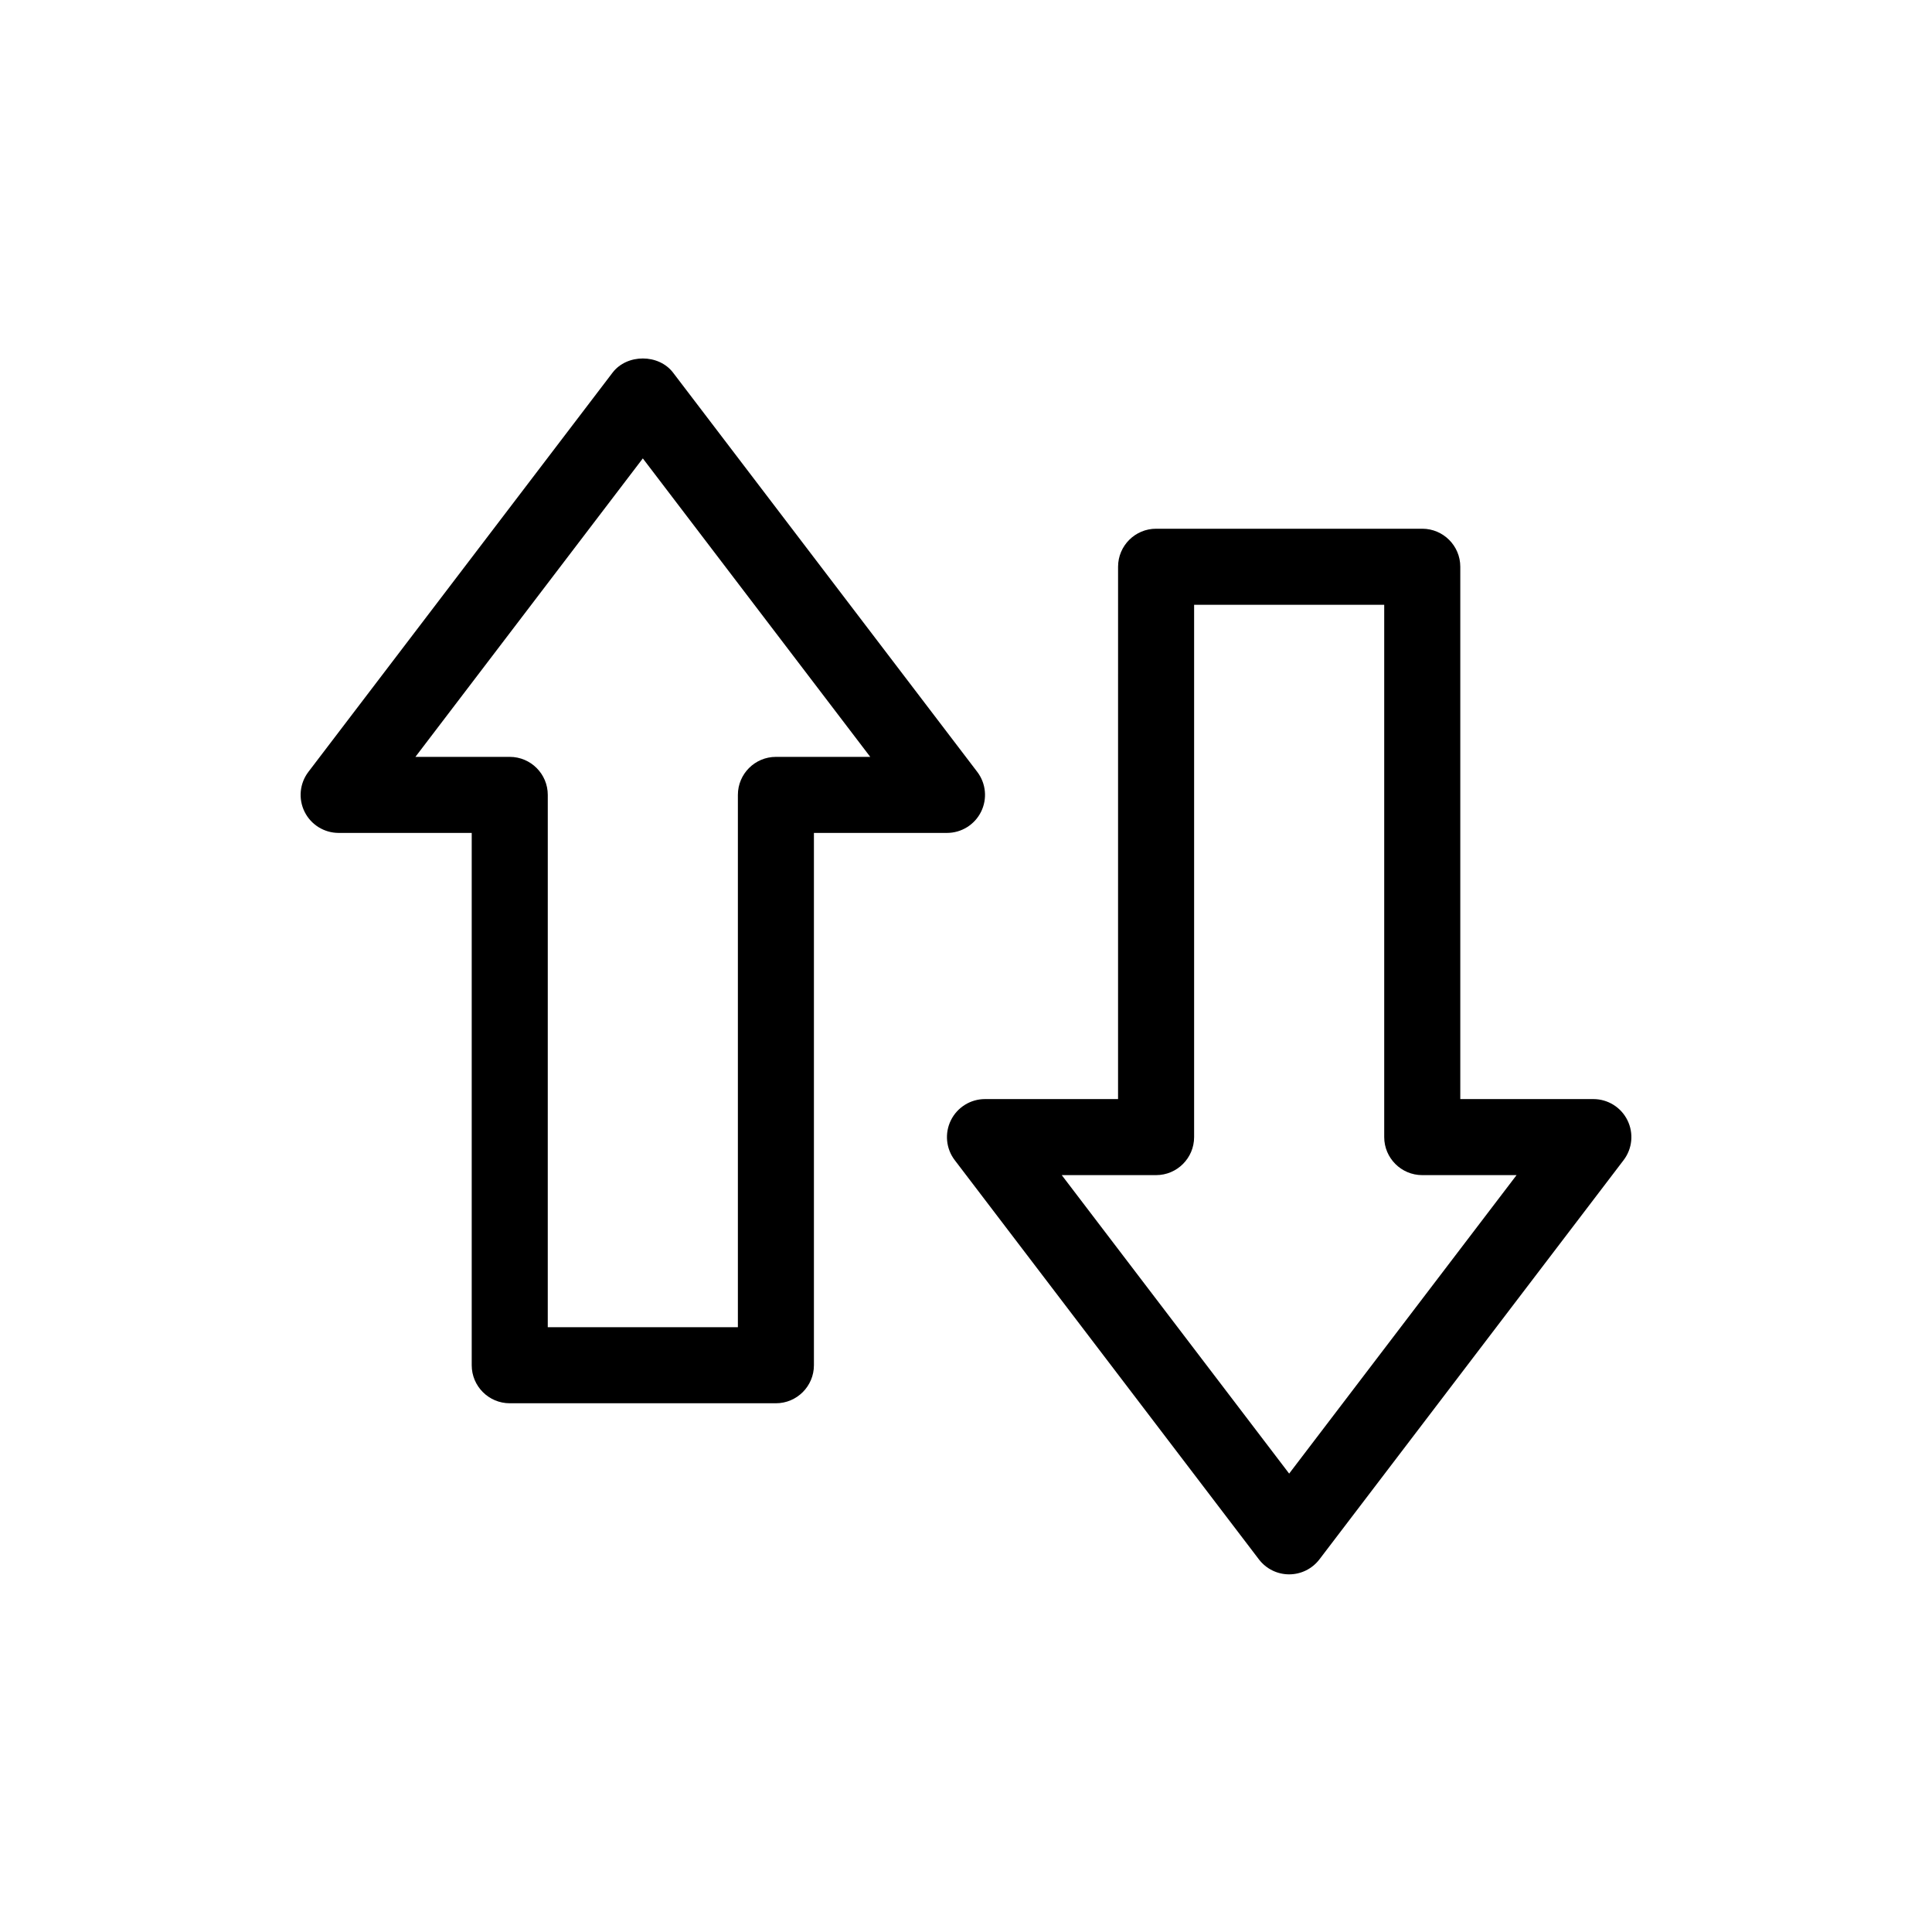 <?xml version="1.0" encoding="UTF-8"?>
<!-- Uploaded to: ICON Repo, www.iconrepo.com, Generator: ICON Repo Mixer Tools -->
<svg fill="#000000" width="800px" height="800px" version="1.1" viewBox="144 144 512 512" xmlns="http://www.w3.org/2000/svg">
 <g>
  <path d="m485.64 561.22c-3.144 0-6.109-1.465-8.016-3.969l-80.609-105.8c-2.324-3.043-2.715-7.144-1.012-10.578 1.699-3.434 5.199-5.606 9.027-5.606h35.266l0.004-141.07c0-5.562 4.516-10.078 10.078-10.078h70.535c5.562 0 10.078 4.516 10.078 10.078v141.07h35.266c3.836 0 7.332 2.172 9.027 5.602 1.703 3.438 1.309 7.531-1.012 10.578l-80.609 105.8c-1.91 2.504-4.879 3.973-8.023 3.973zm-60.266-105.8 60.266 79.098 60.266-79.098h-24.996c-5.562 0-10.078-4.516-10.078-10.078v-141.07h-50.379v141.07c0 5.562-4.516 10.078-10.078 10.078z"/>
  <path d="m349.62 515.88h-70.531c-5.562 0-10.078-4.516-10.078-10.078v-141.07h-35.266c-3.828 0-7.332-2.172-9.027-5.602-1.703-3.43-1.309-7.531 1.012-10.578l80.609-105.8c3.812-5.004 12.219-5.004 16.031 0l80.609 105.8c2.324 3.043 2.715 7.144 1.012 10.578-1.699 3.43-5.199 5.602-9.027 5.602h-35.266v141.07c0 5.562-4.516 10.078-10.078 10.078zm-60.457-20.152h50.383v-141.07c0-5.562 4.516-10.078 10.078-10.078h25l-60.27-79.098-60.266 79.098h25c5.562 0 10.078 4.516 10.078 10.078z"/>
 </g>
</svg>